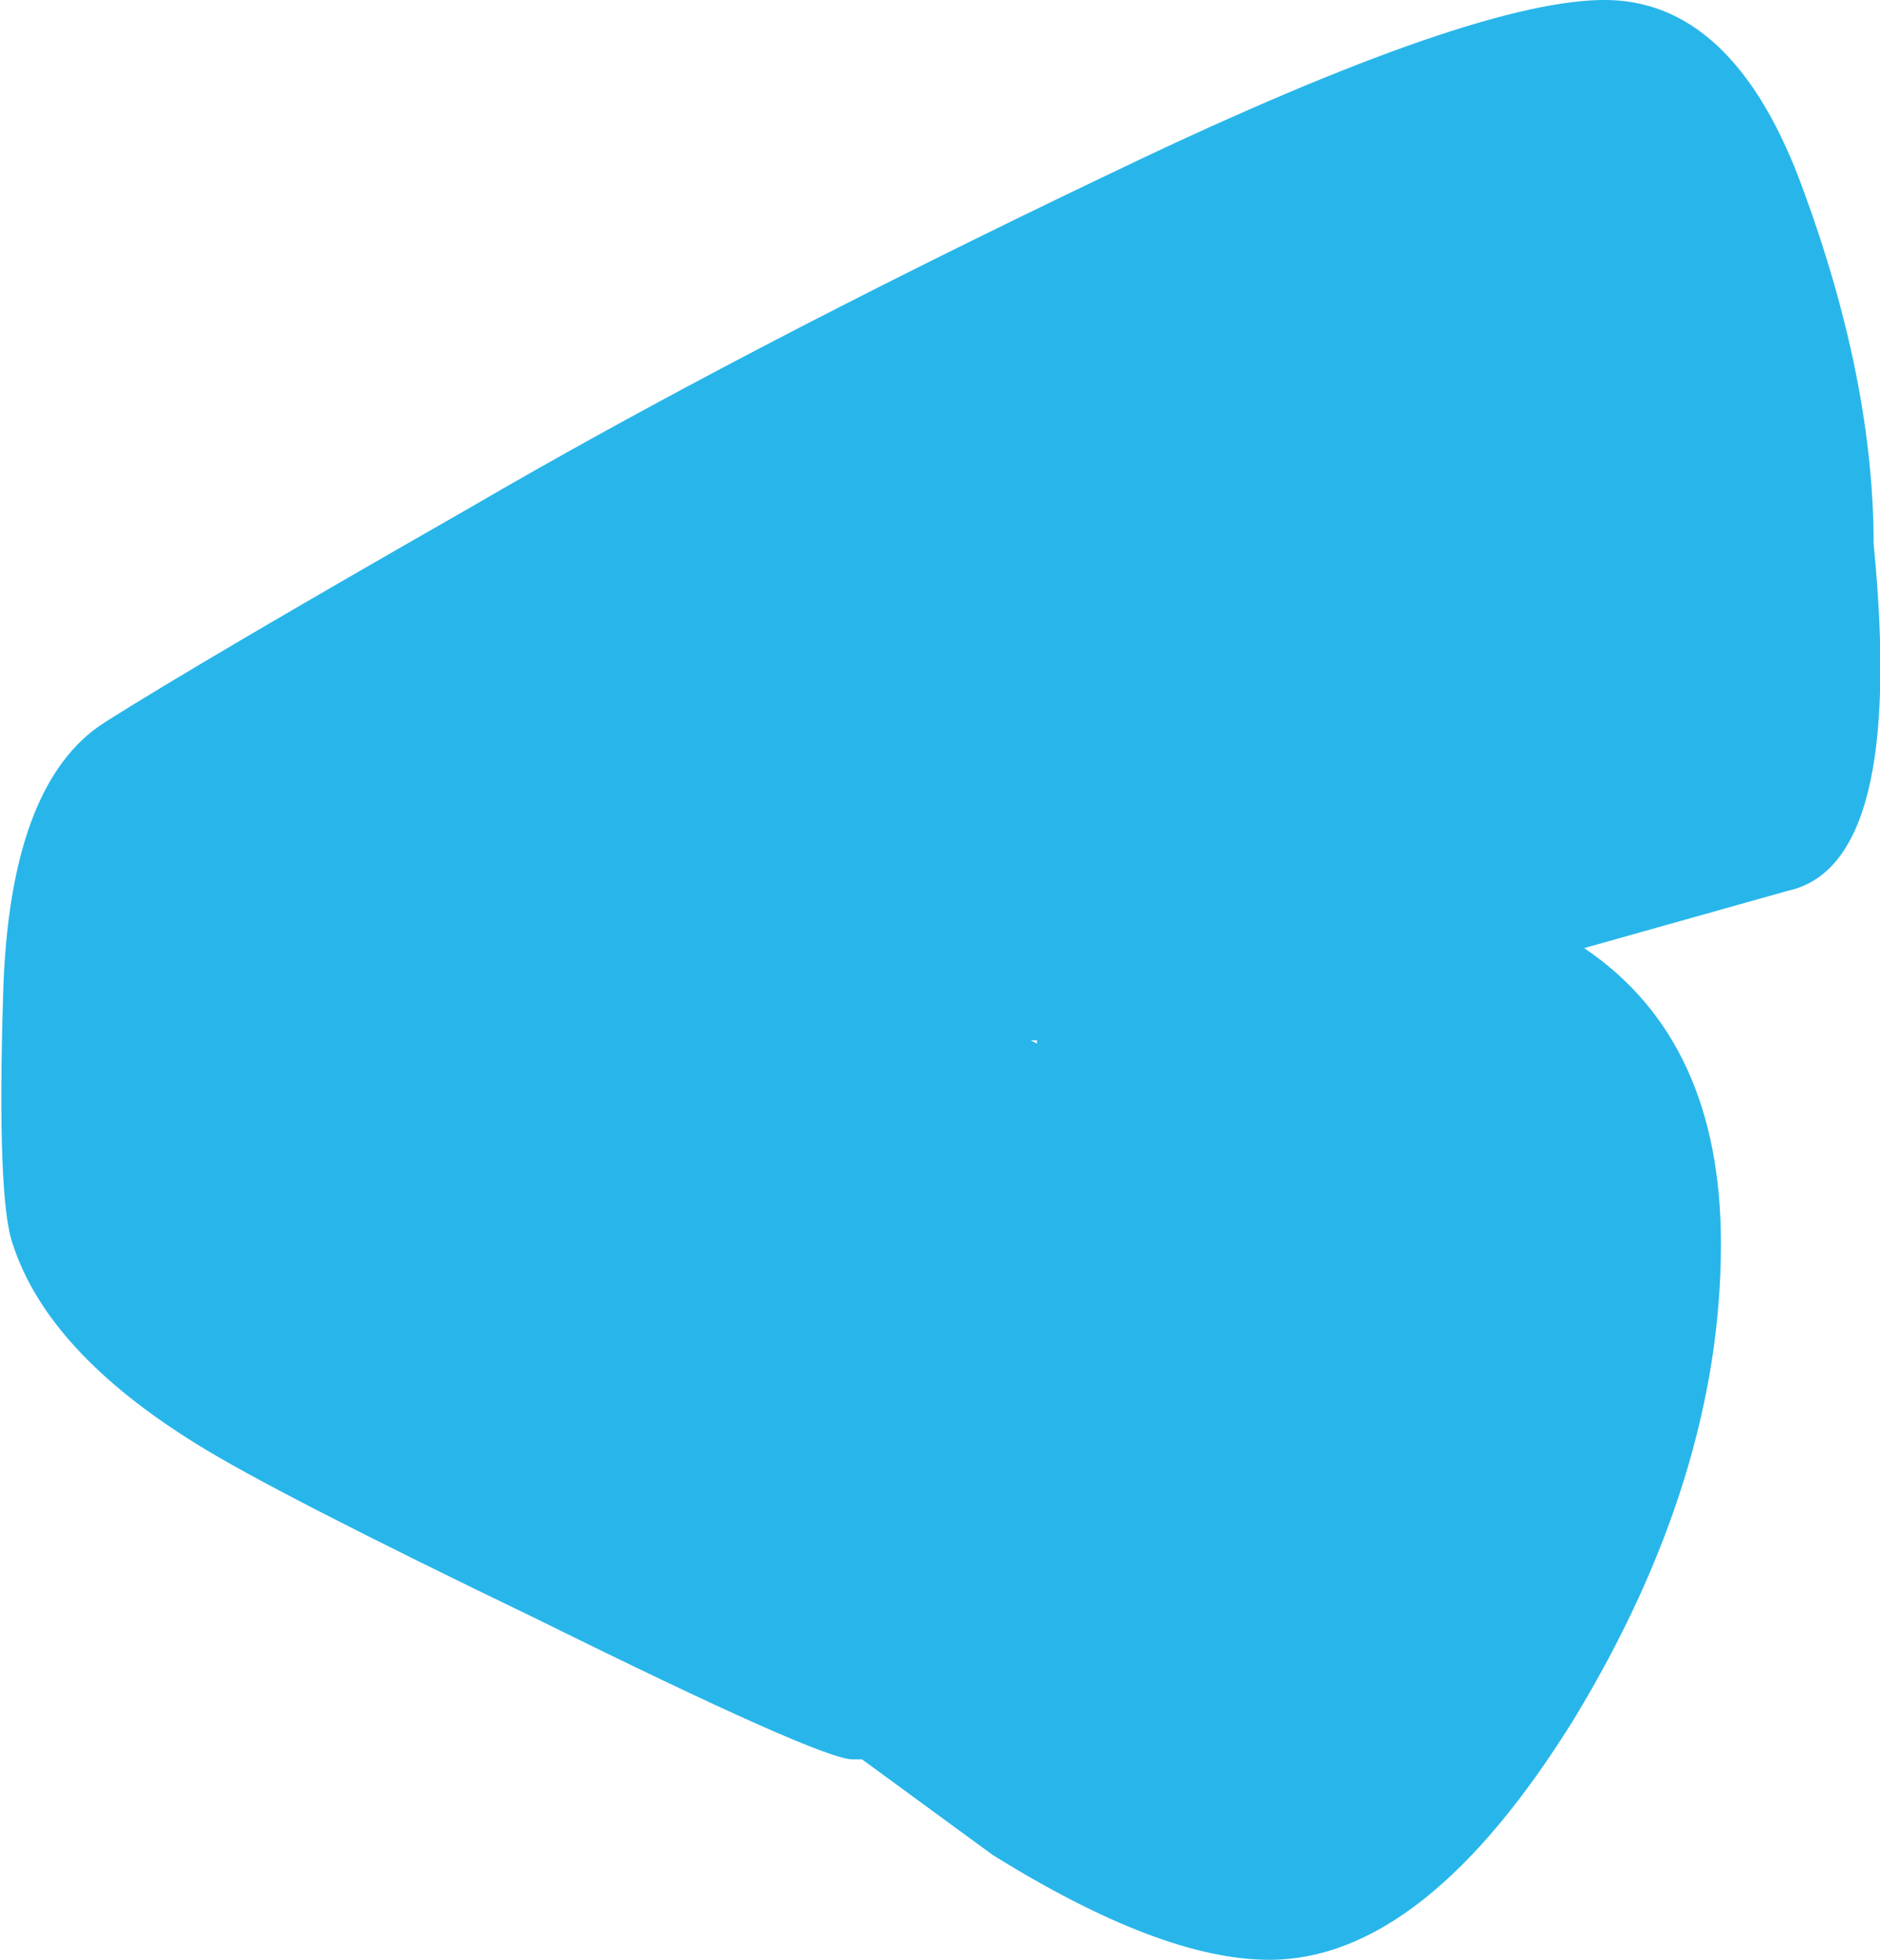 <?xml version="1.0" encoding="UTF-8" standalone="no"?>
<svg xmlns:xlink="http://www.w3.org/1999/xlink" height="30.8px" width="29.55px" xmlns="http://www.w3.org/2000/svg">
  <g transform="matrix(1.0, 0.0, 0.0, 1.0, -4.75, -0.4)">
    <path d="M34.2 8.95 Q34.7 14.0 32.85 14.4 L29.65 15.3 Q31.8 16.75 31.8 19.95 31.8 23.6 29.5 27.4 27.15 31.2 24.7 31.2 23.0 31.2 20.35 29.55 L18.3 28.05 18.15 28.05 Q17.65 28.05 13.2 25.85 9.05 23.85 7.85 23.1 5.5 21.65 4.95 19.95 4.7 19.25 4.8 16.0 4.9 12.7 6.4 11.75 7.9 10.8 12.1 8.4 16.3 5.95 22.05 3.2 27.75 0.45 29.9 0.4 32.0 0.35 33.1 3.4 34.2 6.4 34.2 8.95 M21.05 16.8 L21.05 16.75 20.95 16.75 21.05 16.8" fill="#00a8e6" fill-opacity="0.843" fill-rule="evenodd" stroke="none"/>
  </g>
</svg>
